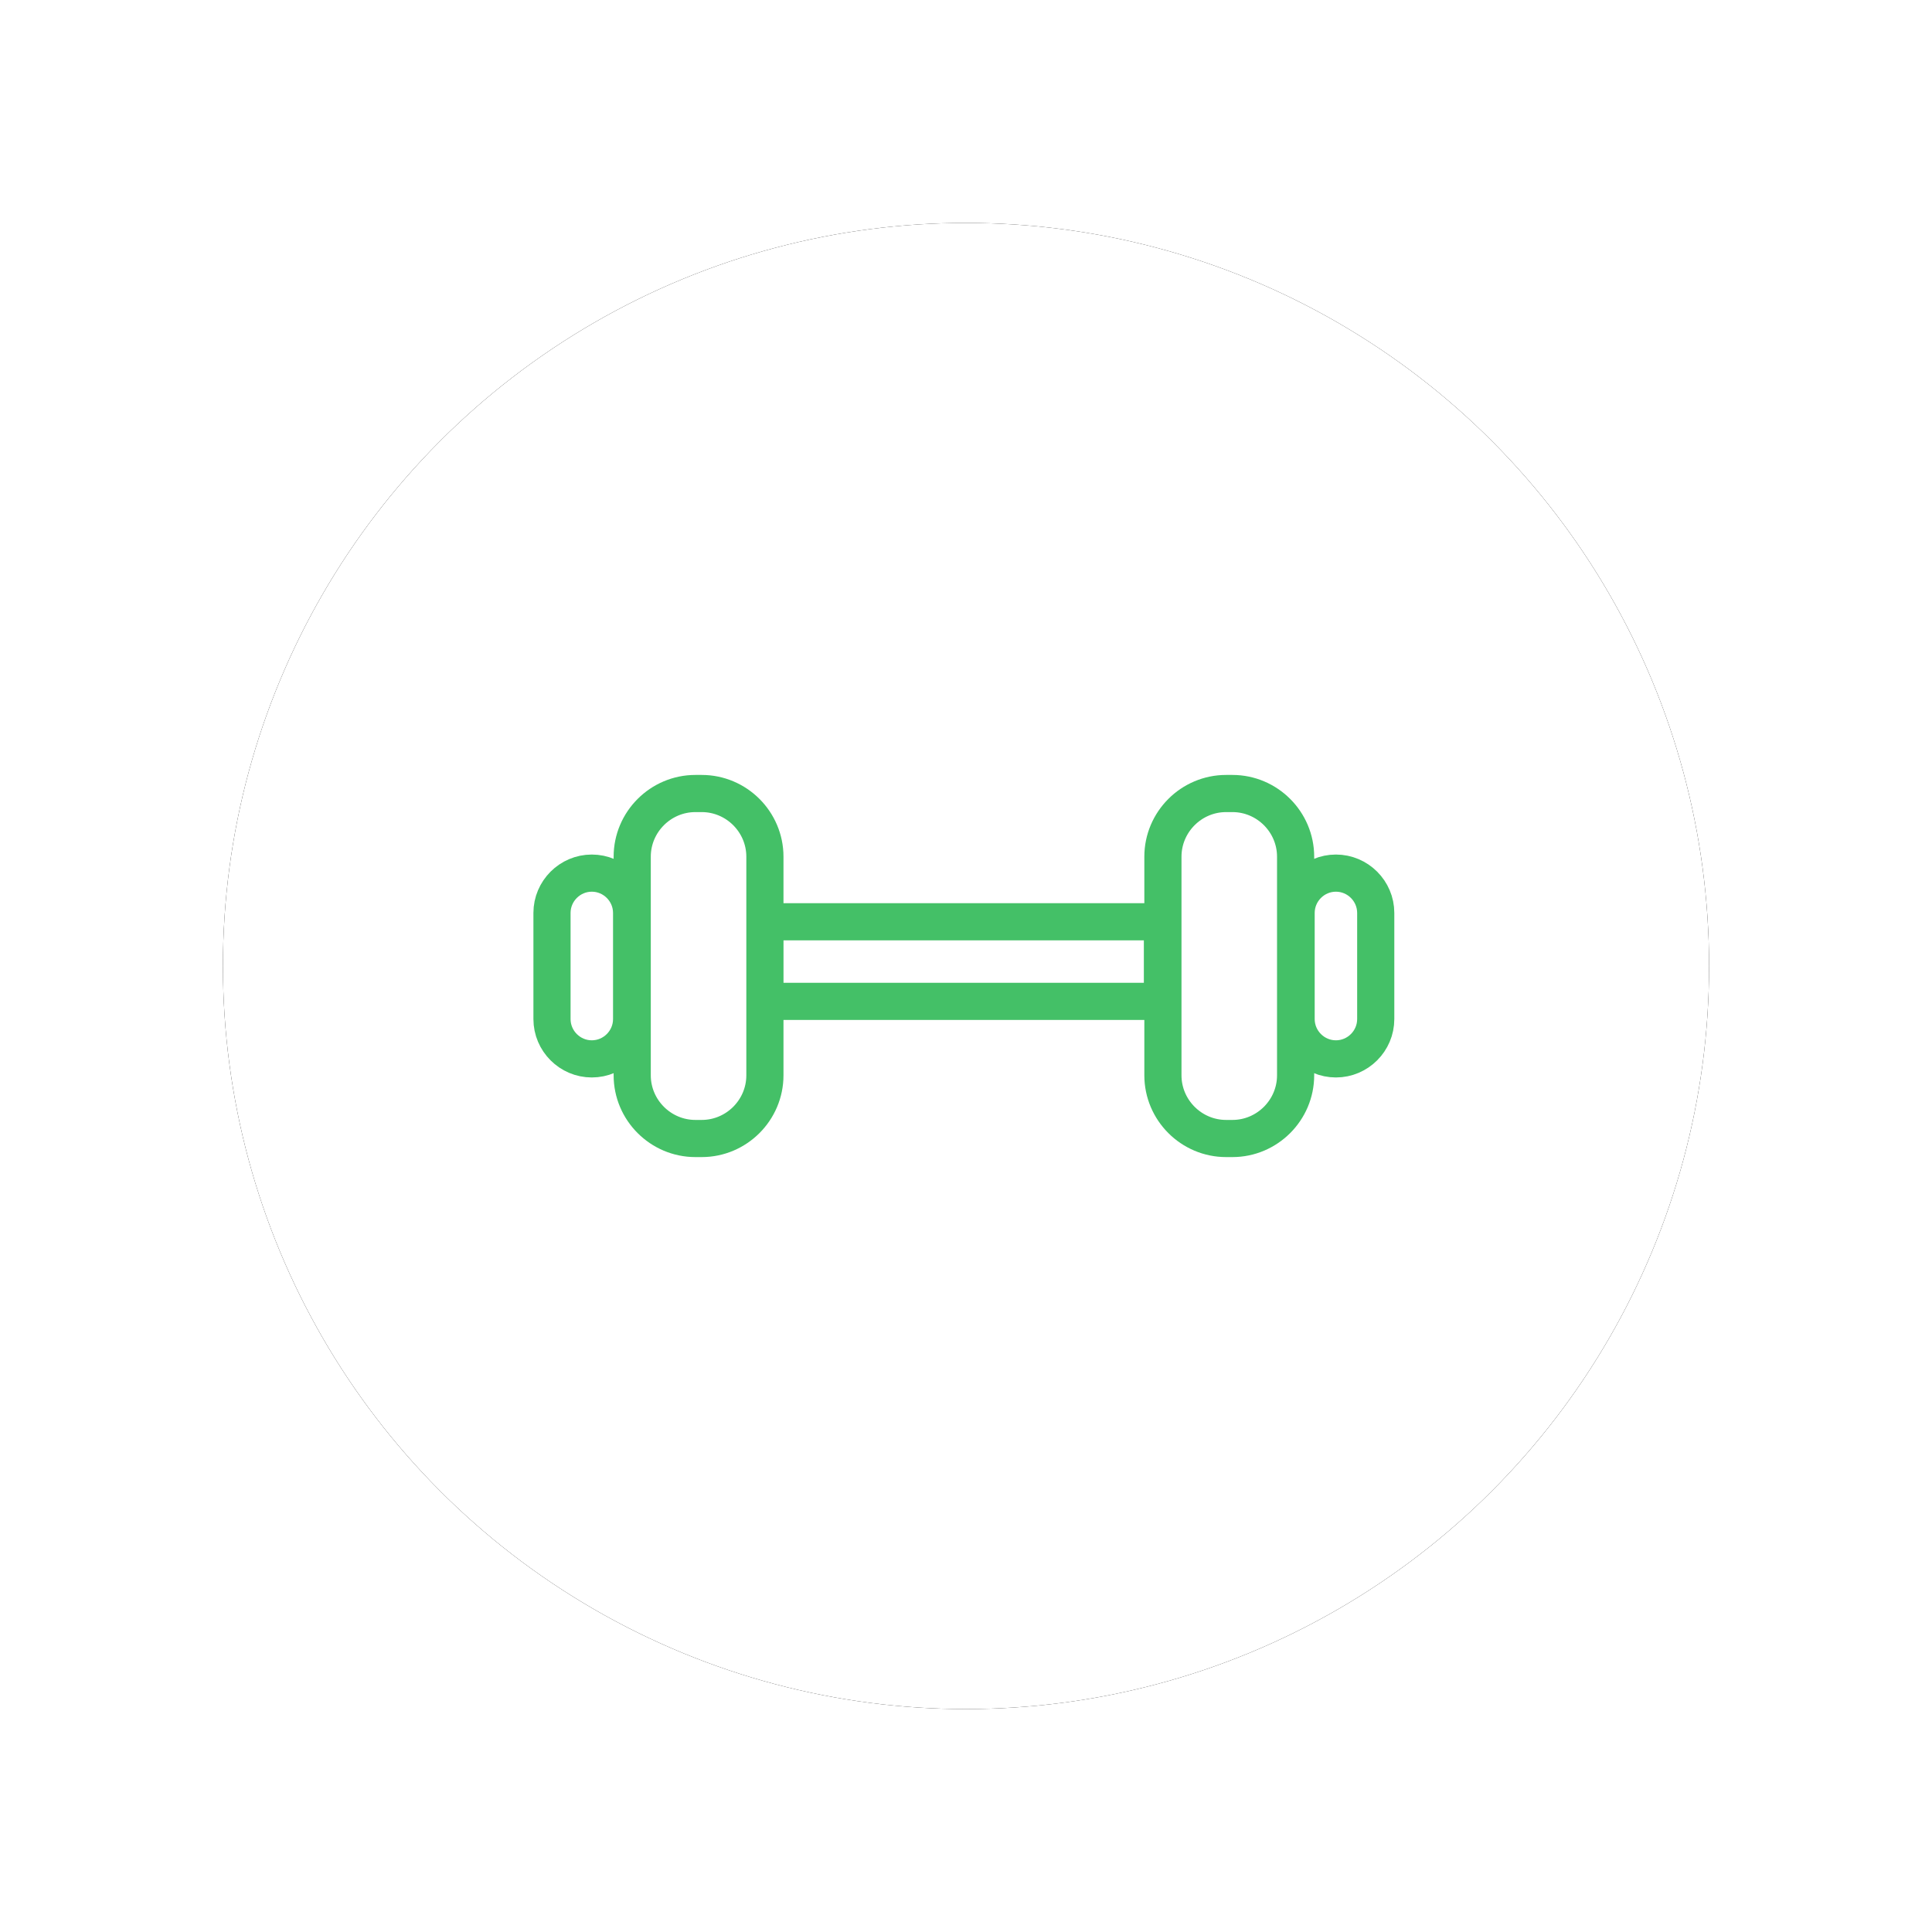 <?xml version="1.0" encoding="UTF-8"?>
<svg width="104px" height="104px" viewBox="0 0 104 104" version="1.1" xmlns="http://www.w3.org/2000/svg" xmlns:xlink="http://www.w3.org/1999/xlink">
    <!-- Generator: Sketch 52.6 (67491) - http://www.bohemiancoding.com/sketch -->
    <title>健身</title>
    <desc>Created with Sketch.</desc>
    <defs>
        <circle id="path-1" cx="40" cy="40" r="40"></circle>
        <filter x="-22.5%" y="-22.5%" width="145.0%" height="145.0%" filterUnits="objectBoundingBox" id="filter-2">
            <feMorphology radius="2" operator="dilate" in="SourceAlpha" result="shadowSpreadOuter1"></feMorphology>
            <feOffset dx="0" dy="0" in="shadowSpreadOuter1" result="shadowOffsetOuter1"></feOffset>
            <feGaussianBlur stdDeviation="4" in="shadowOffsetOuter1" result="shadowBlurOuter1"></feGaussianBlur>
            <feColorMatrix values="0 0 0 0 0.867   0 0 0 0 0.867   0 0 0 0 0.867  0 0 0 0.5 0" type="matrix" in="shadowBlurOuter1"></feColorMatrix>
        </filter>
    </defs>
    <g id="Page-1" stroke="none" stroke-width="1" fill="none" fill-rule="evenodd">
        <g id="酷宝分期" transform="translate(-110, -2383)">
            <g id="适用行业" transform="translate(122, 2309)">
                <g id="健身" transform="translate(0, 86)">
                    <g id="椭圆形" fill-rule="nonzero">
                        <use fill="black" fill-opacity="1" filter="url(#filter-2)" xlink:href="#path-1"></use>
                        <use fill="#FFFFFF" xlink:href="#path-1"></use>
                    </g>
                    <polygon id="Stroke-5" stroke="#44C067" stroke-width="2" fill="#FFFFFF" points="29.147 41.904 50.576 41.904 50.576 37.619 29.147 37.619"></polygon>
                    <path d="M25.774,49.286 L25.434,49.286 C23.562,49.286 22.032,47.755 22.032,45.885 L22.032,34.116 C22.032,32.245 23.562,30.715 25.434,30.715 L25.774,30.715 C27.645,30.715 29.175,32.245 29.175,34.116 L29.175,45.885 C29.175,47.755 27.645,49.286 25.774,49.286 Z" id="Stroke-1" stroke="#44C067" stroke-width="2" fill="#FFFFFF"></path>
                    <path d="M54.342,49.286 L54.002,49.286 C52.13,49.286 50.6,47.755 50.6,45.885 L50.6,34.116 C50.6,32.245 52.13,30.715 54.002,30.715 L54.342,30.715 C56.213,30.715 57.743,32.245 57.743,34.116 L57.743,45.885 C57.743,47.755 56.213,49.286 54.342,49.286 Z" id="Stroke-3" stroke="#44C067" stroke-width="2" fill="#FFFFFF"></path>
                    <path d="M19.857,45 C18.679,45 17.714,44.036 17.714,42.857 L17.714,37.143 C17.714,35.965 18.679,35 19.857,35 C21.036,35 22,35.965 22,37.143 L22,42.857 C22,44.036 21.036,45 19.857,45 Z" id="Stroke-7" stroke="#44C067" stroke-width="2" fill="#FFFFFF"></path>
                    <path d="M59.913,45 C58.734,45 57.77,44.036 57.77,42.857 L57.77,37.143 C57.77,35.965 58.734,35 59.913,35 C61.092,35 62.056,35.965 62.056,37.143 L62.056,42.857 C62.056,44.036 61.092,45 59.913,45 Z" id="Stroke-8" stroke="#44C067" stroke-width="2" fill="#FFFFFF"></path>
                </g>
            </g>
        </g>
    </g>
</svg>